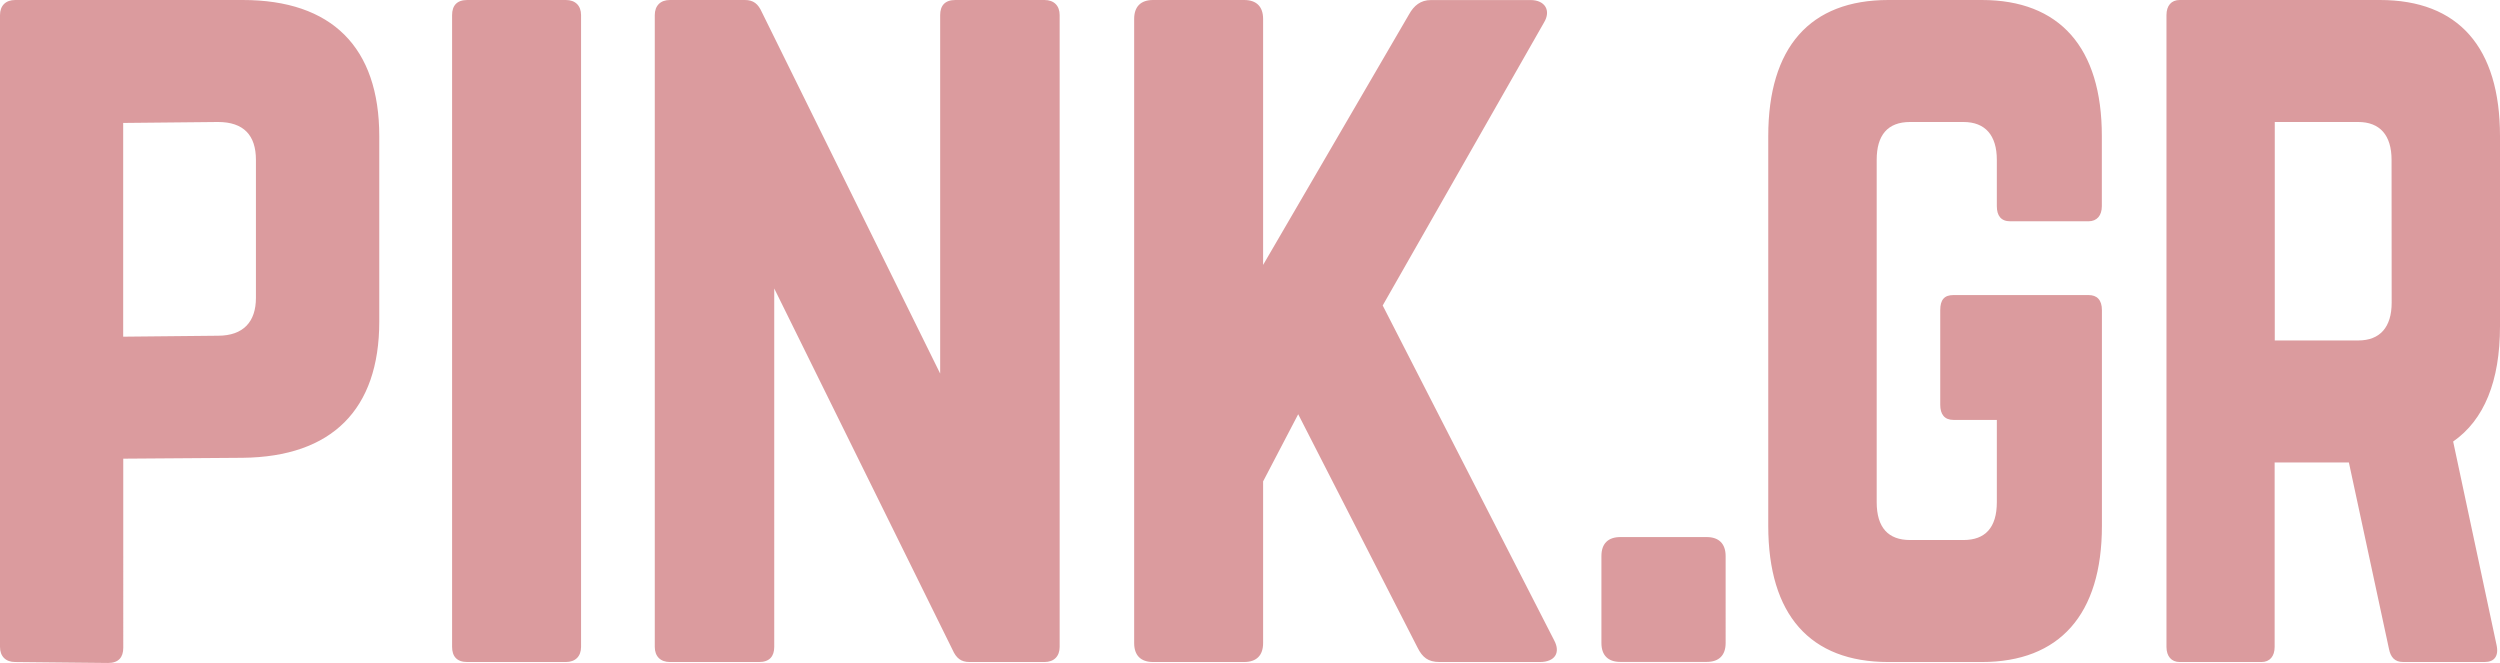 <svg xmlns="http://www.w3.org/2000/svg" viewBox="0 0 946.16 250.91"><title>PinkGr_Logo</title><g id="45f3f331-1be5-41bf-b103-ae38f087a633" data-name="pink.gr" style="isolation:isolate"><g id="5edc7fab-cbd2-404c-a3af-6d63ad740cba" data-name="pink.gr"><path d="M92.44.74H6.32C2.73.74.58,2.88.58,6.46v239.1c0,3.58,2.15,5.73,5.74,5.73l35.17.36c3.95,0,5.74-2.15,5.74-5.73V174.33L92.44,174c33.74-.36,51.68-18.26,51.68-51.55V52.28C144.12,18.63,126.18.74,92.44.74Zm5,112.75c0,8.94-4.67,14.31-14.36,14.31l-35.88.36V47.27l35.88-.36c9.69,0,14.36,5,14.36,14.32ZM214.74.74H177.42c-3.94,0-5.74,2.14-5.74,5.72v239.1c0,3.58,1.8,5.73,5.74,5.73h37.32c3.59,0,5.75-2.15,5.75-5.73V6.46C220.49,2.88,218.33.74,214.74.74Zm181.14,0H362.14c-3.94,0-5.74,2.14-5.74,5.72V142.12L288.94,5.39C287.5,2.17,285.71.74,282.48.74H254.13c-3.59,0-5.74,2.14-5.74,5.72v239.1c0,3.58,2.15,5.73,5.74,5.73h33.73c3.95,0,5.74-2.15,5.74-5.73V109.91l67.47,136.73c1.43,3.22,3.23,4.65,6.46,4.65h28.35c3.58,0,5.74-2.15,5.74-5.73V6.46C401.62,2.88,399.46.74,395.88.74Zm128,115.61,61-107c2.87-4.66.36-8.59-5-8.59H542.14c-3.95,0-6.46,2.14-8.26,5.37L478.62,101V7.9c0-4.66-2.51-7.16-7.18-7.16H437c-4.67,0-7.18,2.5-7.18,7.16V244.13c0,4.66,2.51,7.16,7.18,7.16h34.44c4.67,0,7.18-2.5,7.18-7.16v-61.2l13.28-25.42,45.21,88.41c1.8,3.58,3.95,5.37,8.26,5.37h38c5.74,0,7.9-3.58,5.39-8.23ZM646.49,204H613.83c-4.66,0-7.17,2.51-7.17,7.16v32.93c0,4.66,2.51,7.16,7.17,7.16h32.66c4.66,0,7.18-2.5,7.18-7.16V211.2C653.67,206.55,651.15,204,646.49,204ZM750.62.74H715.26c-29.67,0-45.46,17.89-45.46,51.54V199.75c0,33.64,15.79,51.54,45.46,51.54h35.36c29.36,0,45.46-17.9,45.46-51.54V118.14c0-3.94-1.89-5.73-5.05-5.73H739.89c-3.47,0-5,1.79-5,5.73v35.79c0,3.58,1.58,5.73,5,5.73h16.42V190.8c0,9.66-4.42,14.32-12.63,14.32H723.47c-8.21,0-12.63-4.66-12.63-14.32V61.23c0-9.31,4.11-14.32,12.63-14.32h20.21c8.21,0,12.63,5,12.63,14.32V78.77c0,3.58,1.57,5.72,5.05,5.72H791c3.16,0,5.05-2.14,5.05-5.72V52.28C796.08,18.63,780,.74,750.62.74ZM946.74,124.22V52.28C946.74,18.63,931,.74,901.28.74H825.51c-3.15,0-5,2.14-5,5.72v239.1c0,3.58,1.9,5.73,5,5.73h30.94c3.16,0,5-2.15,5-5.73V175.77h28.1l15.16,70.51c.63,3.22,2.21,5,5.36,5h30.94c3.47,0,5.37-2.15,4.42-6.44l-16.42-77C940.75,159.66,946.74,145,946.74,124.22Zm-41-8.94c0,9.3-4.42,14.31-12.63,14.31H861.5V46.91h31.57c8.21,0,12.63,5,12.63,14.32Z" transform="translate(-0.58 -0.74)" fill="#db9b9e"/></g></g></svg>